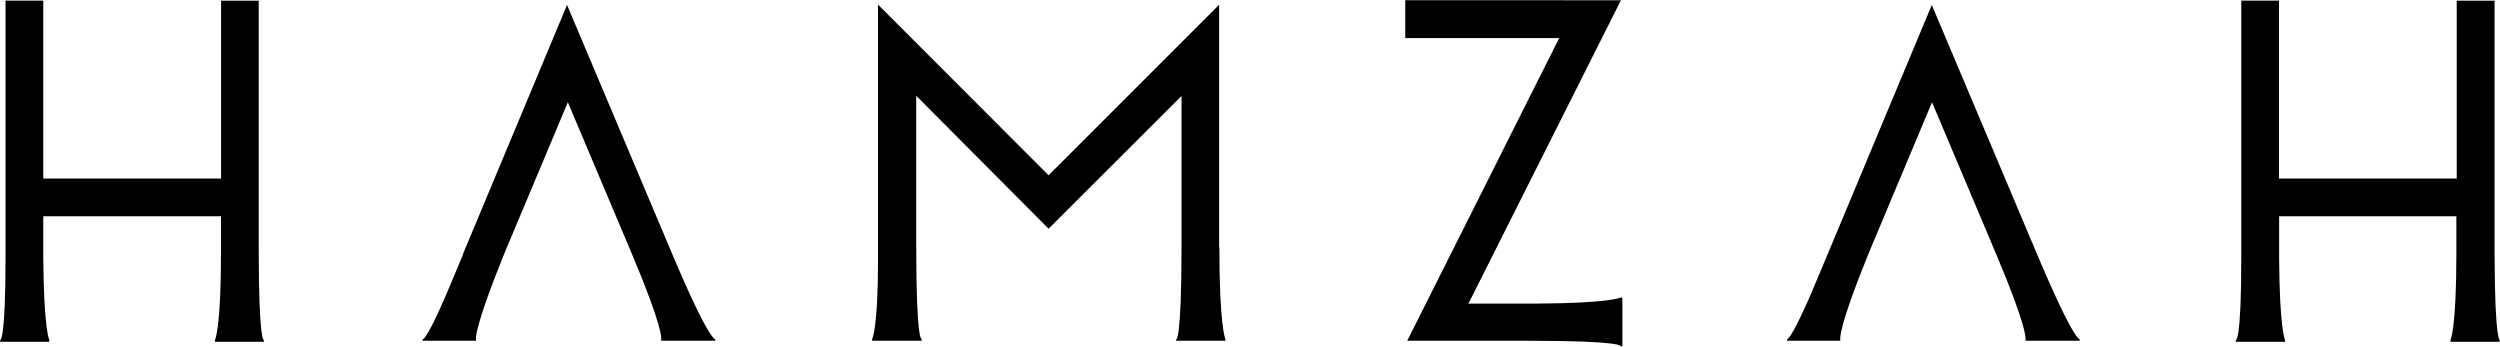 <?xml version="1.0" encoding="UTF-8"?> <svg xmlns="http://www.w3.org/2000/svg" id="Capa_1" data-name="Capa 1" viewBox="0 0 216.65 30.05"><title>logo hamzah vector</title><path d="M156.72,38.78h0v-.52h-.17s-.91.49-7.34.52h-5.83l.22-.43,13-25.86H137.91v3.28h13.34l-.22.44L138.08,42h10.48c8.32,0,8,.47,8,.47h.17v-.69h0V39h0v-.17Z" transform="translate(-16.13 -12.47)"></path><path d="M74.38,34.47h0L65.27,12.9l-9,21.54h0l0,.05-1.51,3.6c-1.73,4-2,3.77-2,3.77V42h4.62v-.17s-.19-.88,2.45-7.38l5.51-13.12,5.57,13.19c2.71,6.42,2.52,7.3,2.52,7.3V42h4.68v-.15S77.62,42.14,74.38,34.47Z" transform="translate(-16.13 -12.47)"></path><path d="M121.78,33.88v-21L107,27.66,92.22,12.87V35c0,6-.51,6.84-.51,6.84V42H96v-.16s-.47.33-.47-8h0V20.77L107,32.29l11.52-11.5V33.88h0c0,8.32-.47,8-.47,8V42h4.27v-.16s-.52-1-.52-8Z" transform="translate(-16.13 -12.47)"></path><path d="M38.55,33.94h0l0-21.41H35.29V27.94H19.88V12.52H16.61v22.2c0,7.51-.47,7.21-.47,7.21v.16h4.26v-.17s-.47-.88-.52-7.06V31.21h15.4v3.2c0,6.59-.52,7.52-.52,7.52v.16H39v-.16S38.55,42.26,38.55,33.94Z" transform="translate(-16.13 -12.47)"></path><path d="M232.78,41.94s-.44.3-.47-7.33l0-22.08h-3.28V27.94h-15.4V12.52h-3.27l0,22.2c0,7.51-.47,7.21-.47,7.21v.16h4.26v-.17s-.47-.88-.51-7.06V31.21H229v3.19c0,6.6-.51,7.53-.51,7.53v.16h4.25Z" transform="translate(-16.13 -12.47)"></path><path d="M192.65,34.47h0L183.54,12.9l-9,21.54h0v0L173,38.1c-1.73,3.95-2,3.76-2,3.76V42h4.61v-.17s-.2-.88,2.44-7.37l5.51-13.13,5.57,13.19c2.71,6.42,2.53,7.3,2.53,7.3V42h4.69v-.15S195.89,42.14,192.65,34.47Z" transform="translate(-16.13 -12.47)"></path></svg> 